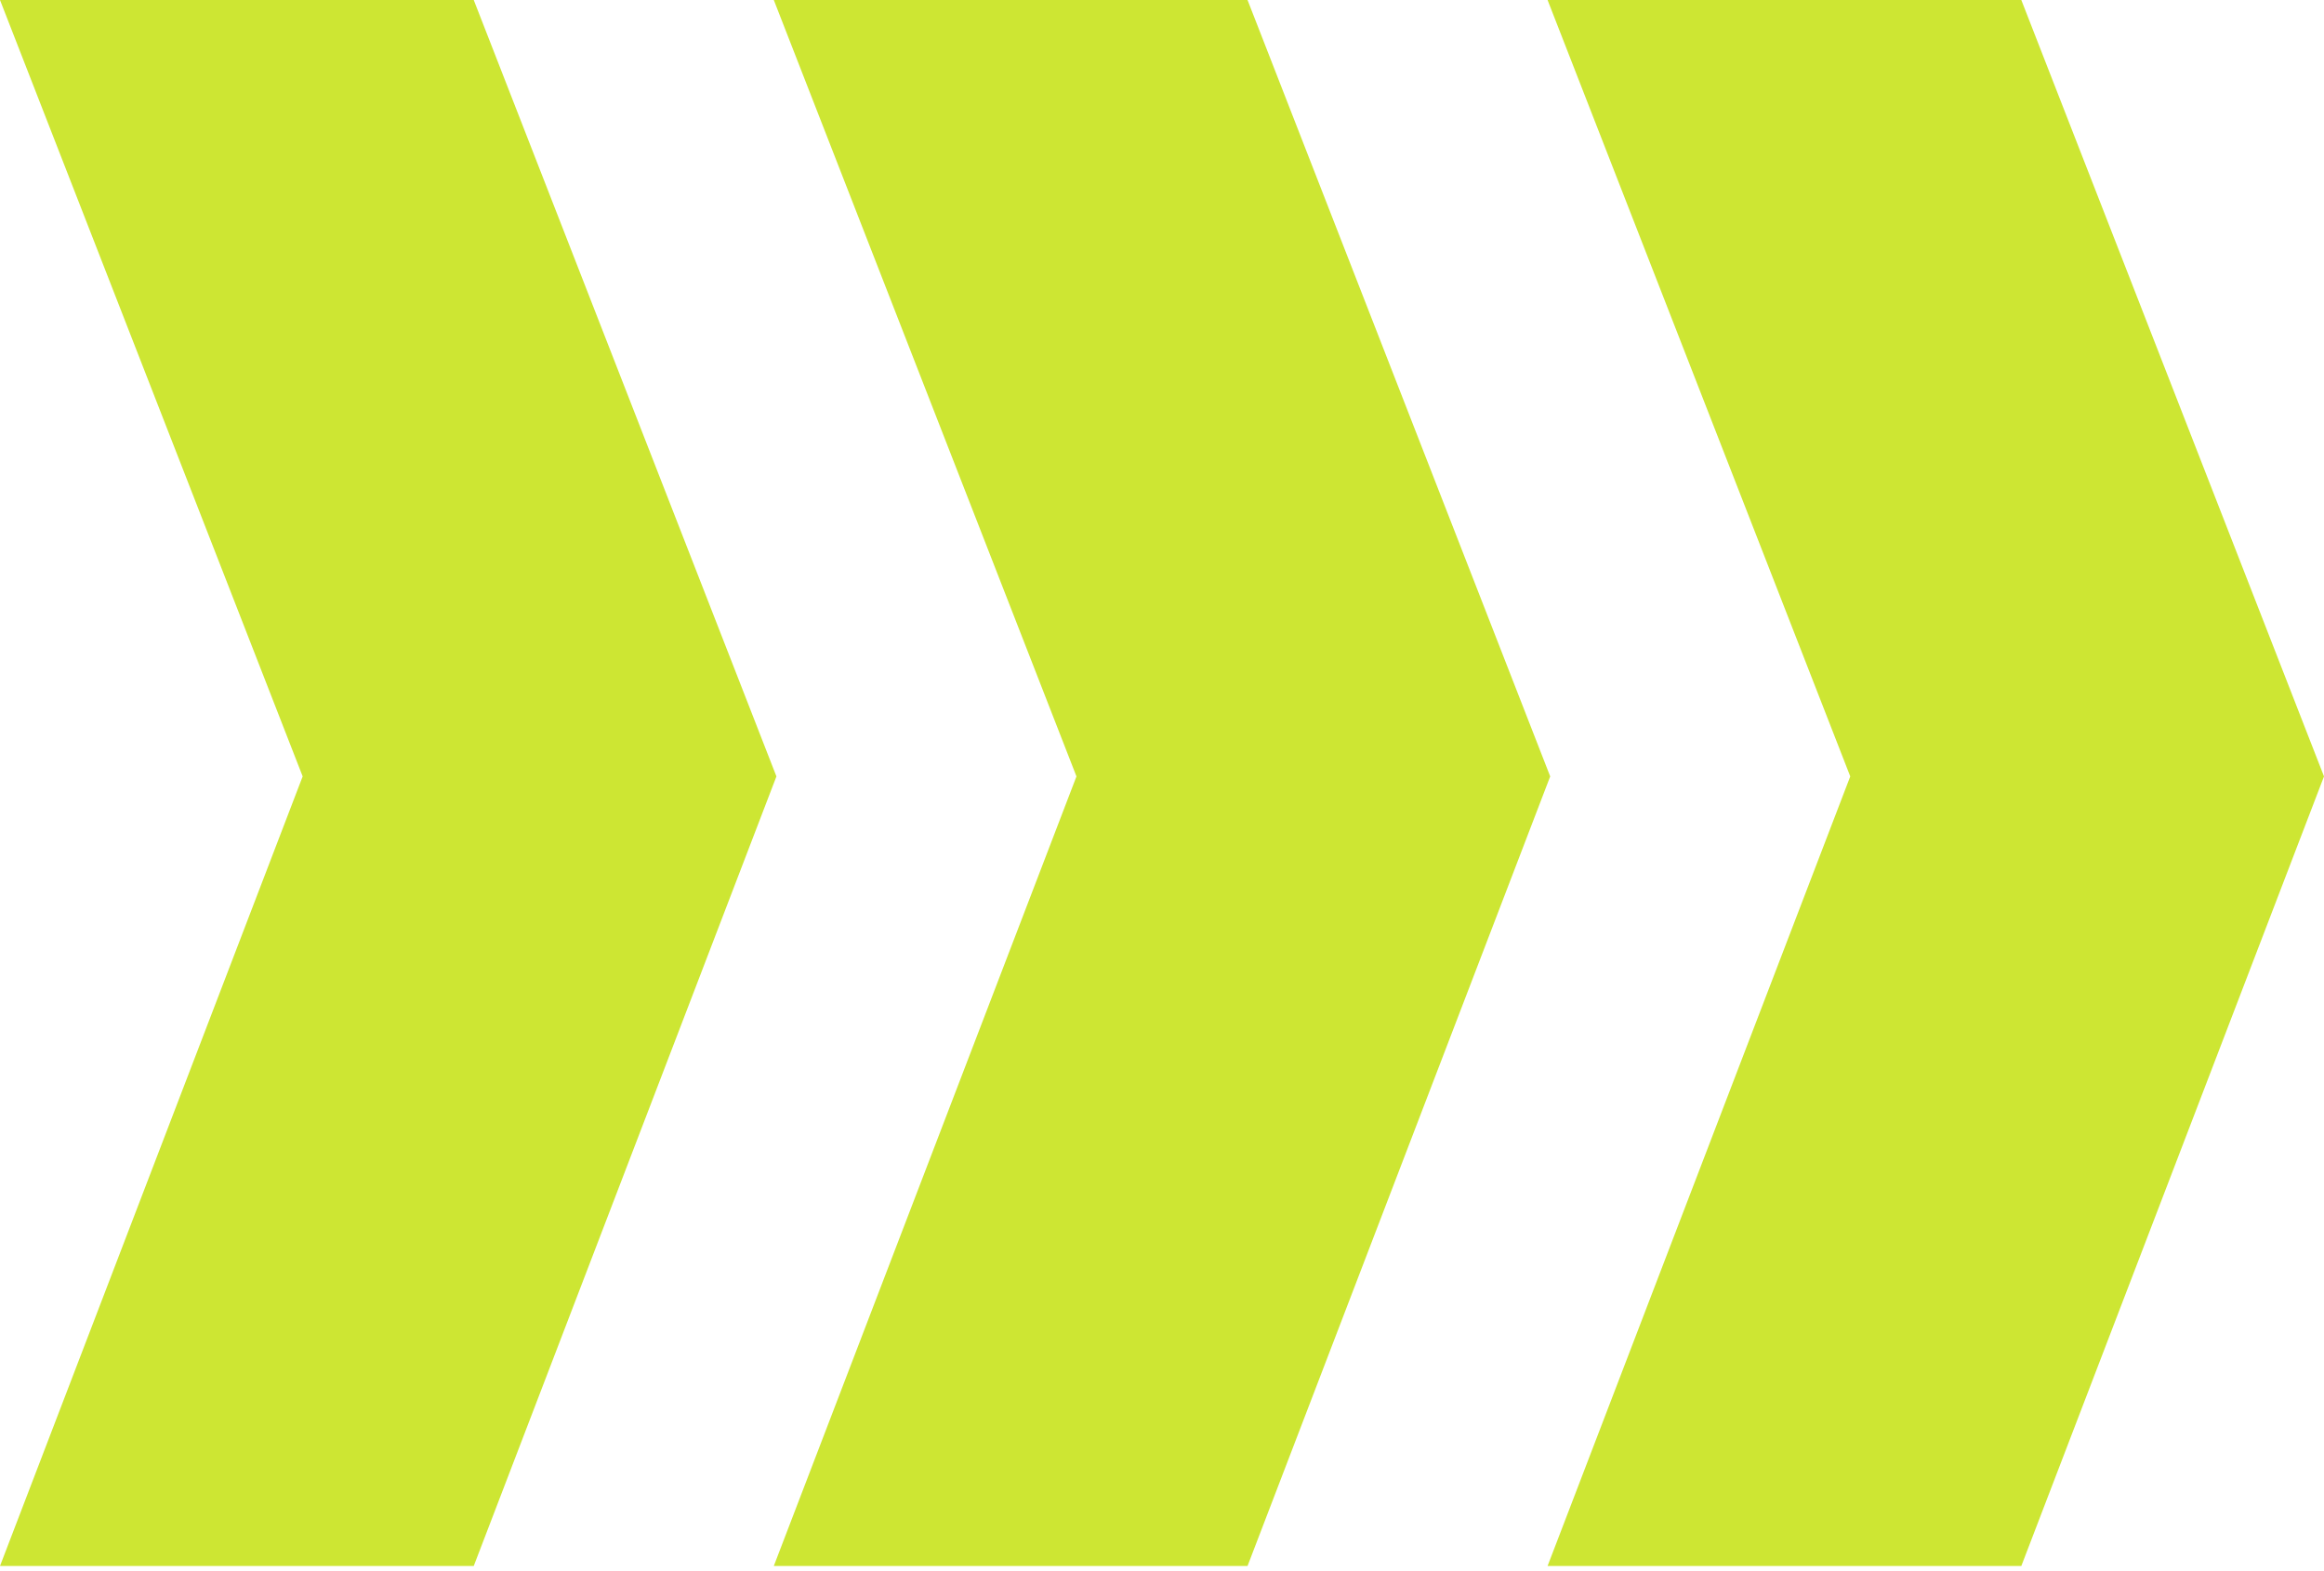 <?xml version="1.0" encoding="UTF-8"?> <svg xmlns="http://www.w3.org/2000/svg" width="145" height="98" viewBox="0 0 145 98" fill="none"><path d="M29.558 97.707H0L18.884 48.443L0 -1.52588e-05H29.558L48.443 48.443L29.558 97.707Z" fill="#CDE633"></path><path d="M77.837 97.707H48.279L67.163 48.443L48.279 -1.52588e-05H77.837L96.721 48.443L77.837 97.707Z" fill="#CDE633"></path><path d="M126.115 97.707H96.557L115.442 48.443L96.557 -1.52588e-05H126.115L145 48.443L126.115 97.707Z" fill="#CDE633"></path></svg> 